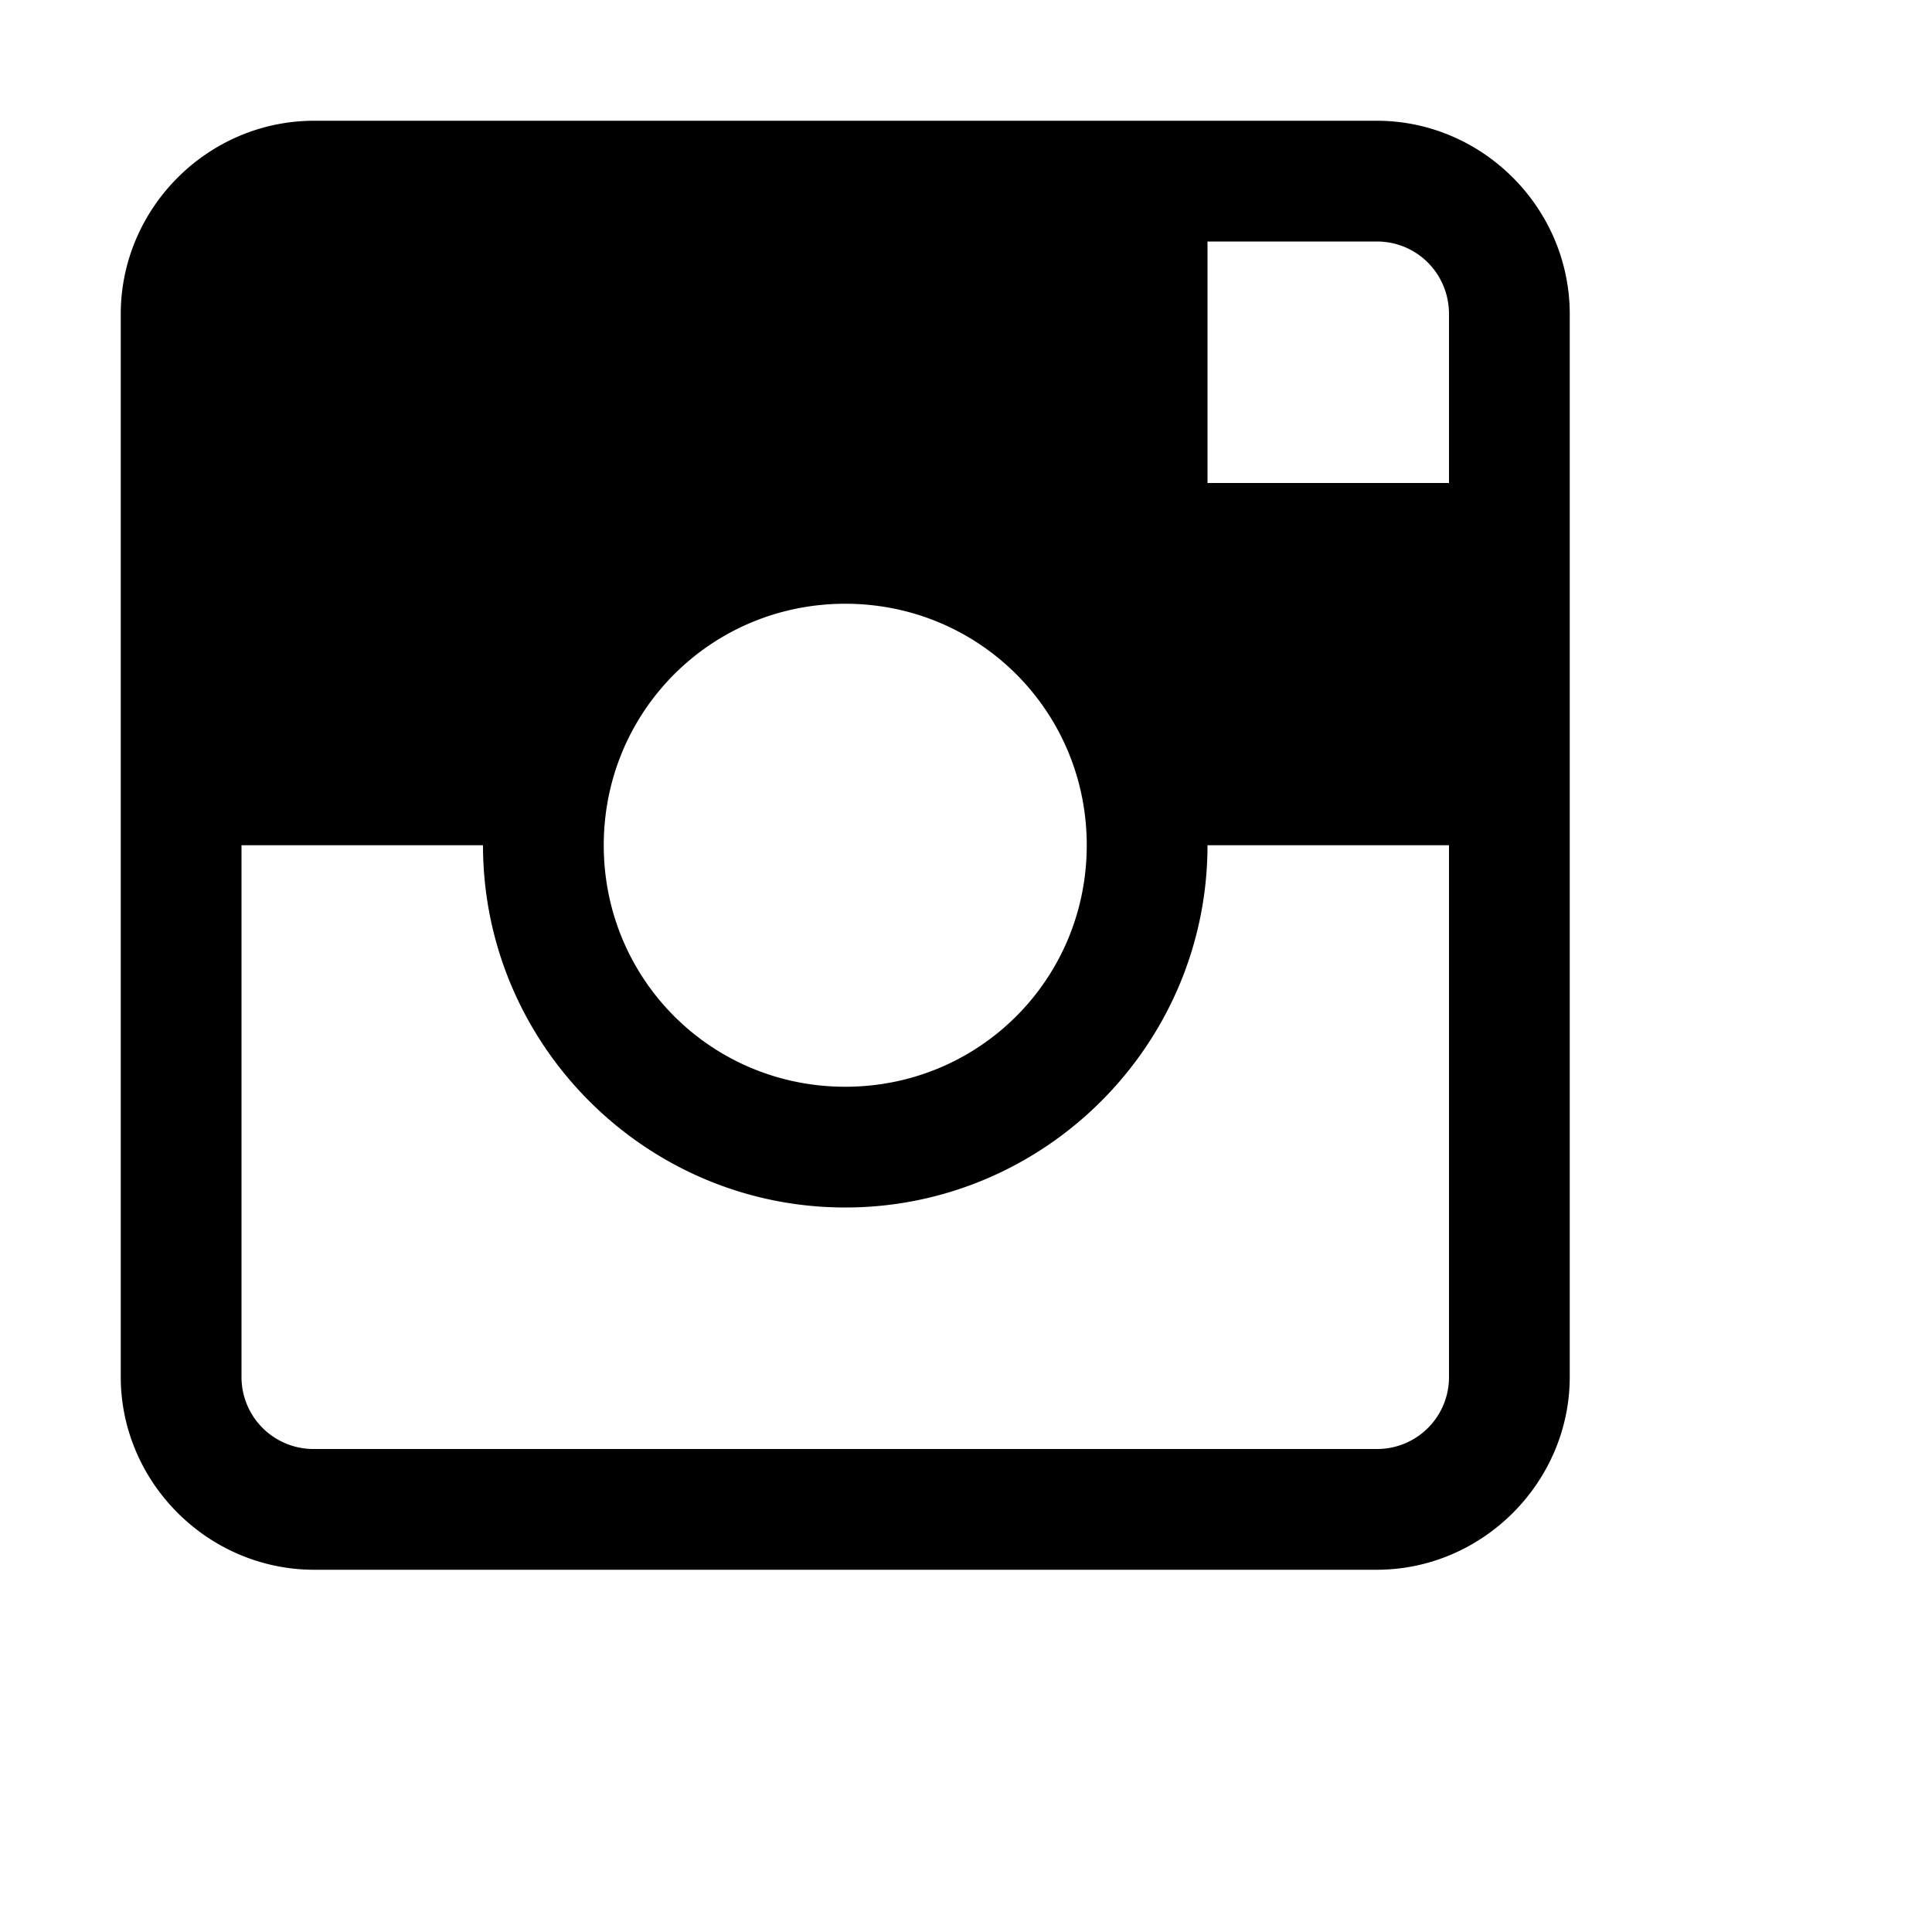 <svg xmlns="http://www.w3.org/2000/svg" viewBox="0 0 16 16"><path d="M2.602 1C1.722 1 1 1.723 1 2.602v8.8C1 12.277 1.723 13 2.602 13h8.8c.875 0 1.598-.723 1.598-1.598v-8.8C13 1.722 12.277 1 11.402 1zM10 2h1.402c.332 0 .598.266.598.602V4h-2zM7 5c1.11 0 2 .89 2 2 0 1.11-.89 2-2 2-1.11 0-2-.89-2-2 0-1.11.89-2 2-2zM2 7h2c0 1.652 1.348 3 3 3s3-1.348 3-3h2v4.402a.595.595 0 0 1-.598.598h-8.8A.596.596 0 0 1 2 11.402z"/></svg>